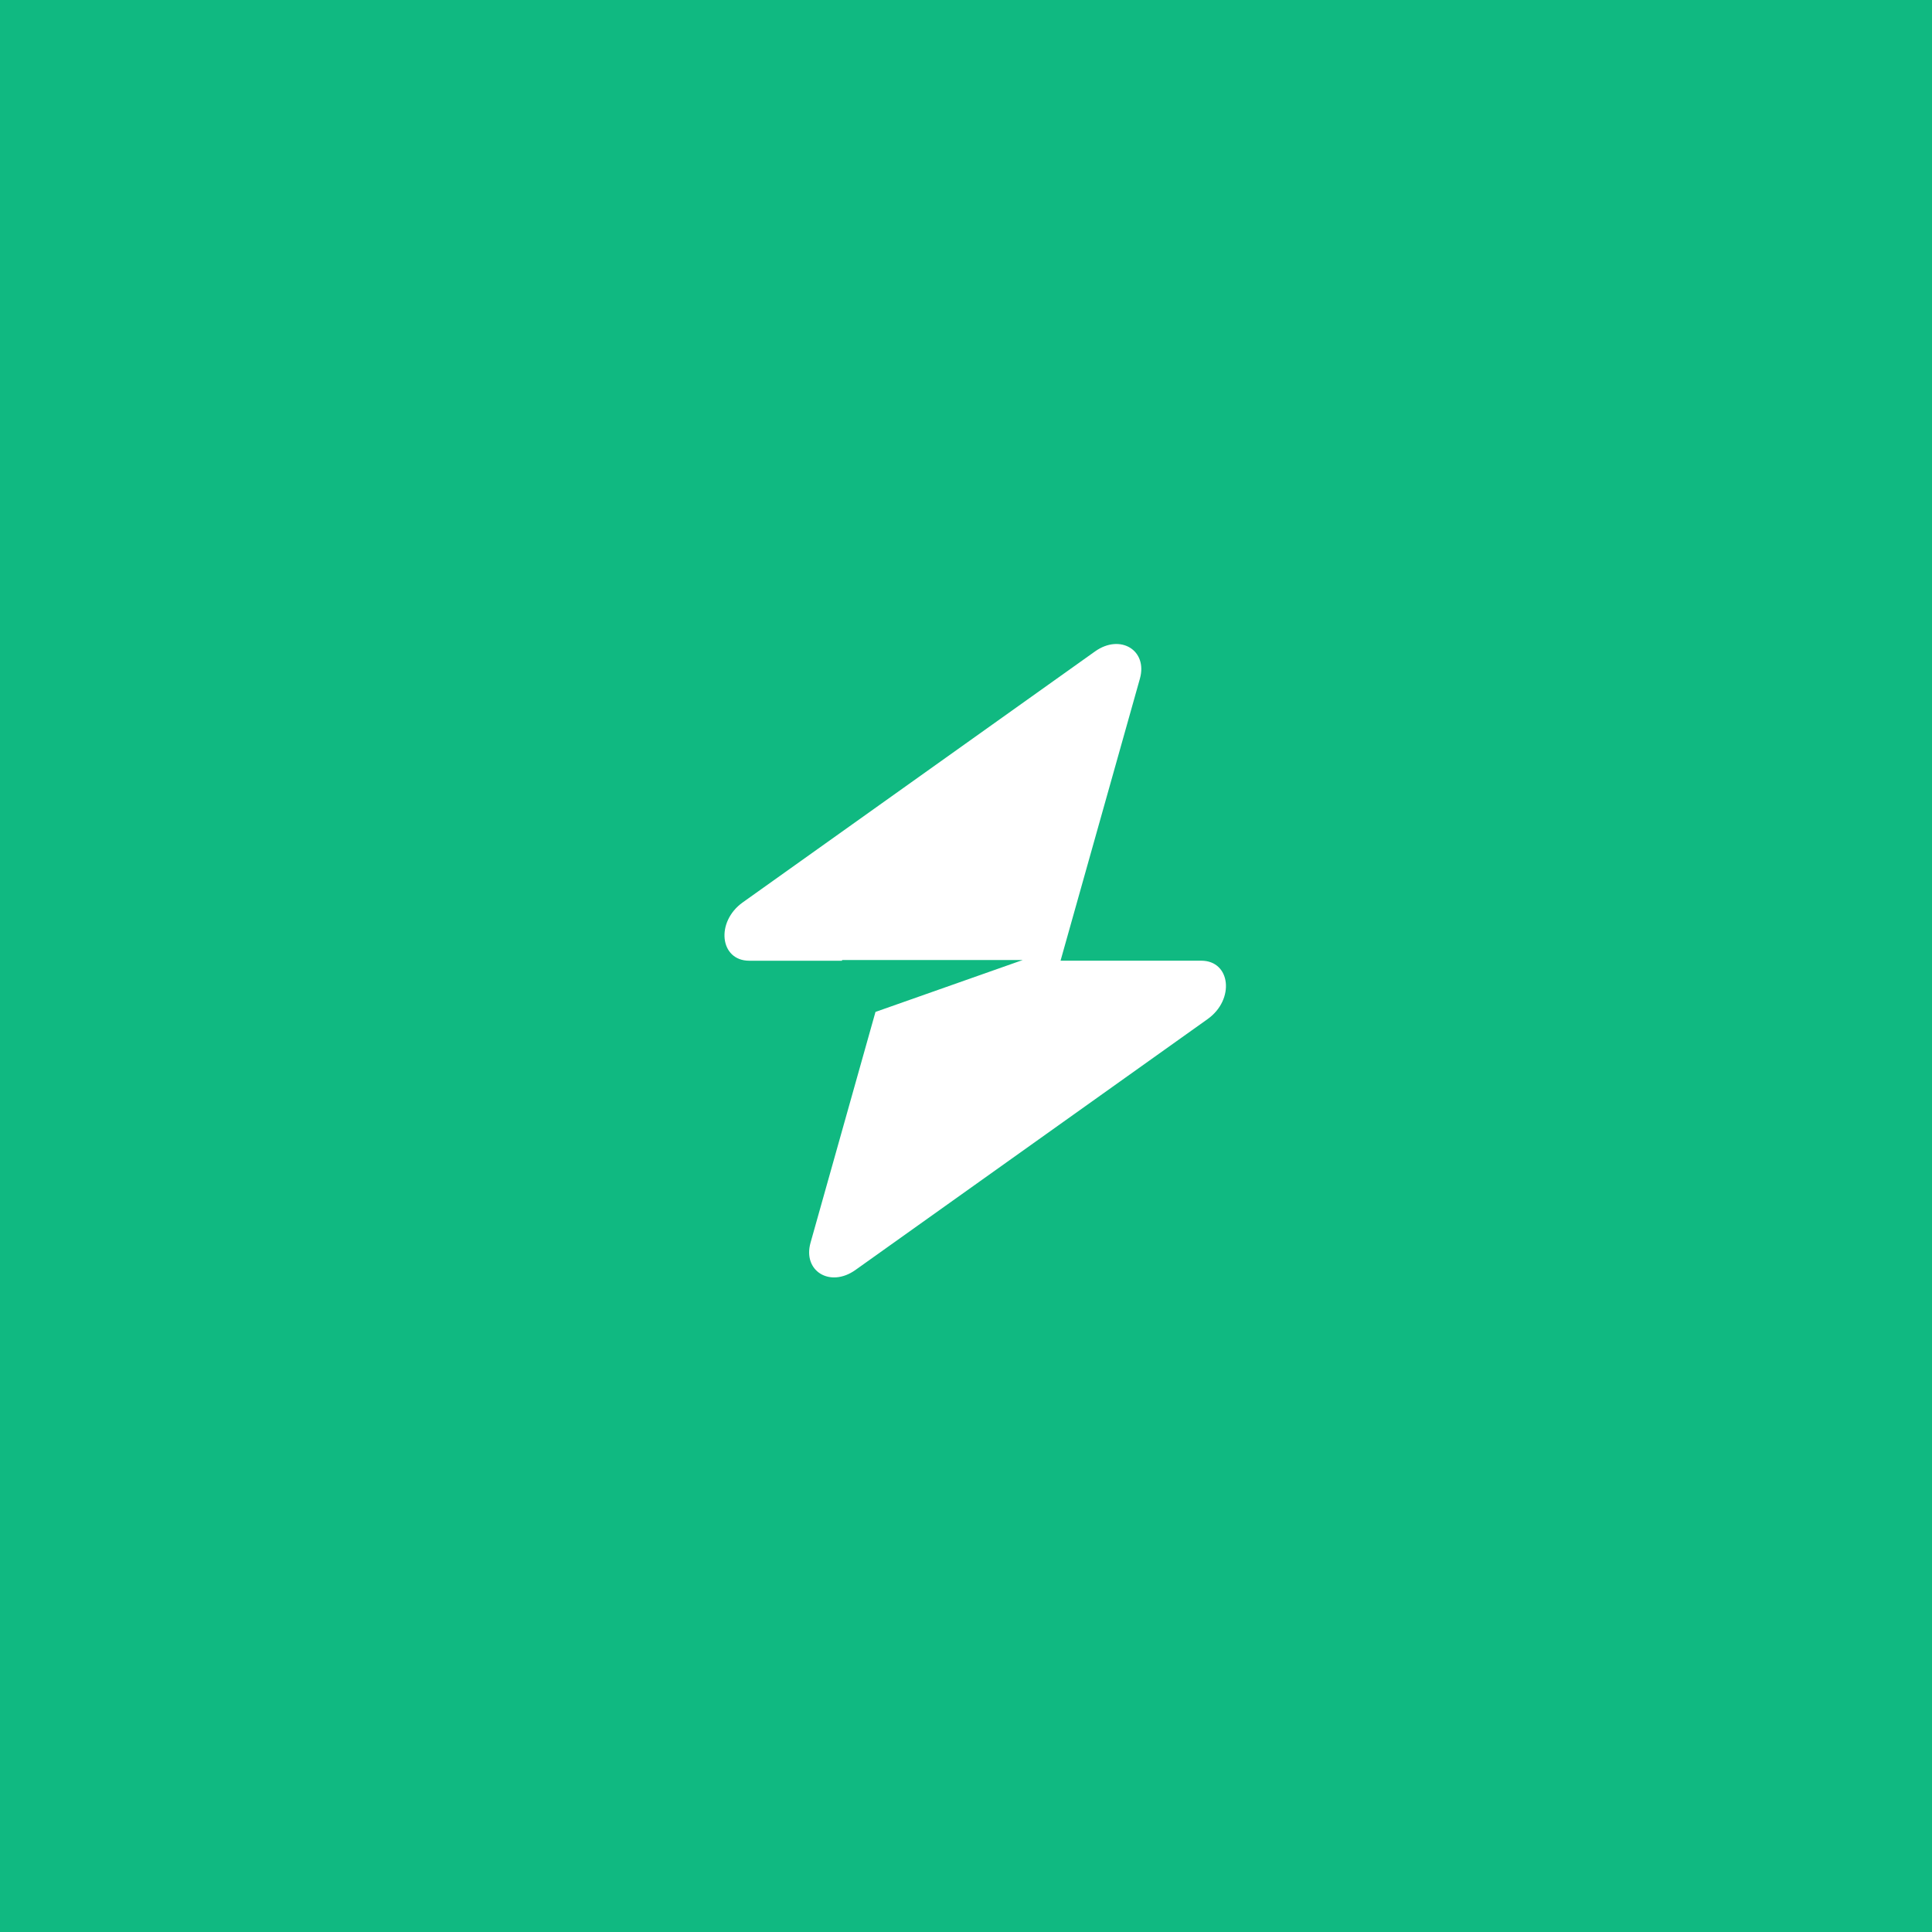 <svg xmlns="http://www.w3.org/2000/svg" width="48" height="48" fill="none">
  <path fill="#10B981" d="M0 0h48v48H0z"/>
  <path fill="#fff" fill-rule="evenodd" d="M28.32 16.863c.2-.707-.487-1.125-1.114-.679l-8.752 6.235c-.68.484-.573 1.45.161 1.45h2.305v-.018h4.491l-3.66 1.29-1.613 5.732c-.2.708.487 1.126 1.114.68l8.752-6.235c.68-.485.573-1.45-.16-1.45h-3.495l1.971-7.005Z" clip-rule="evenodd"/>
</svg>
